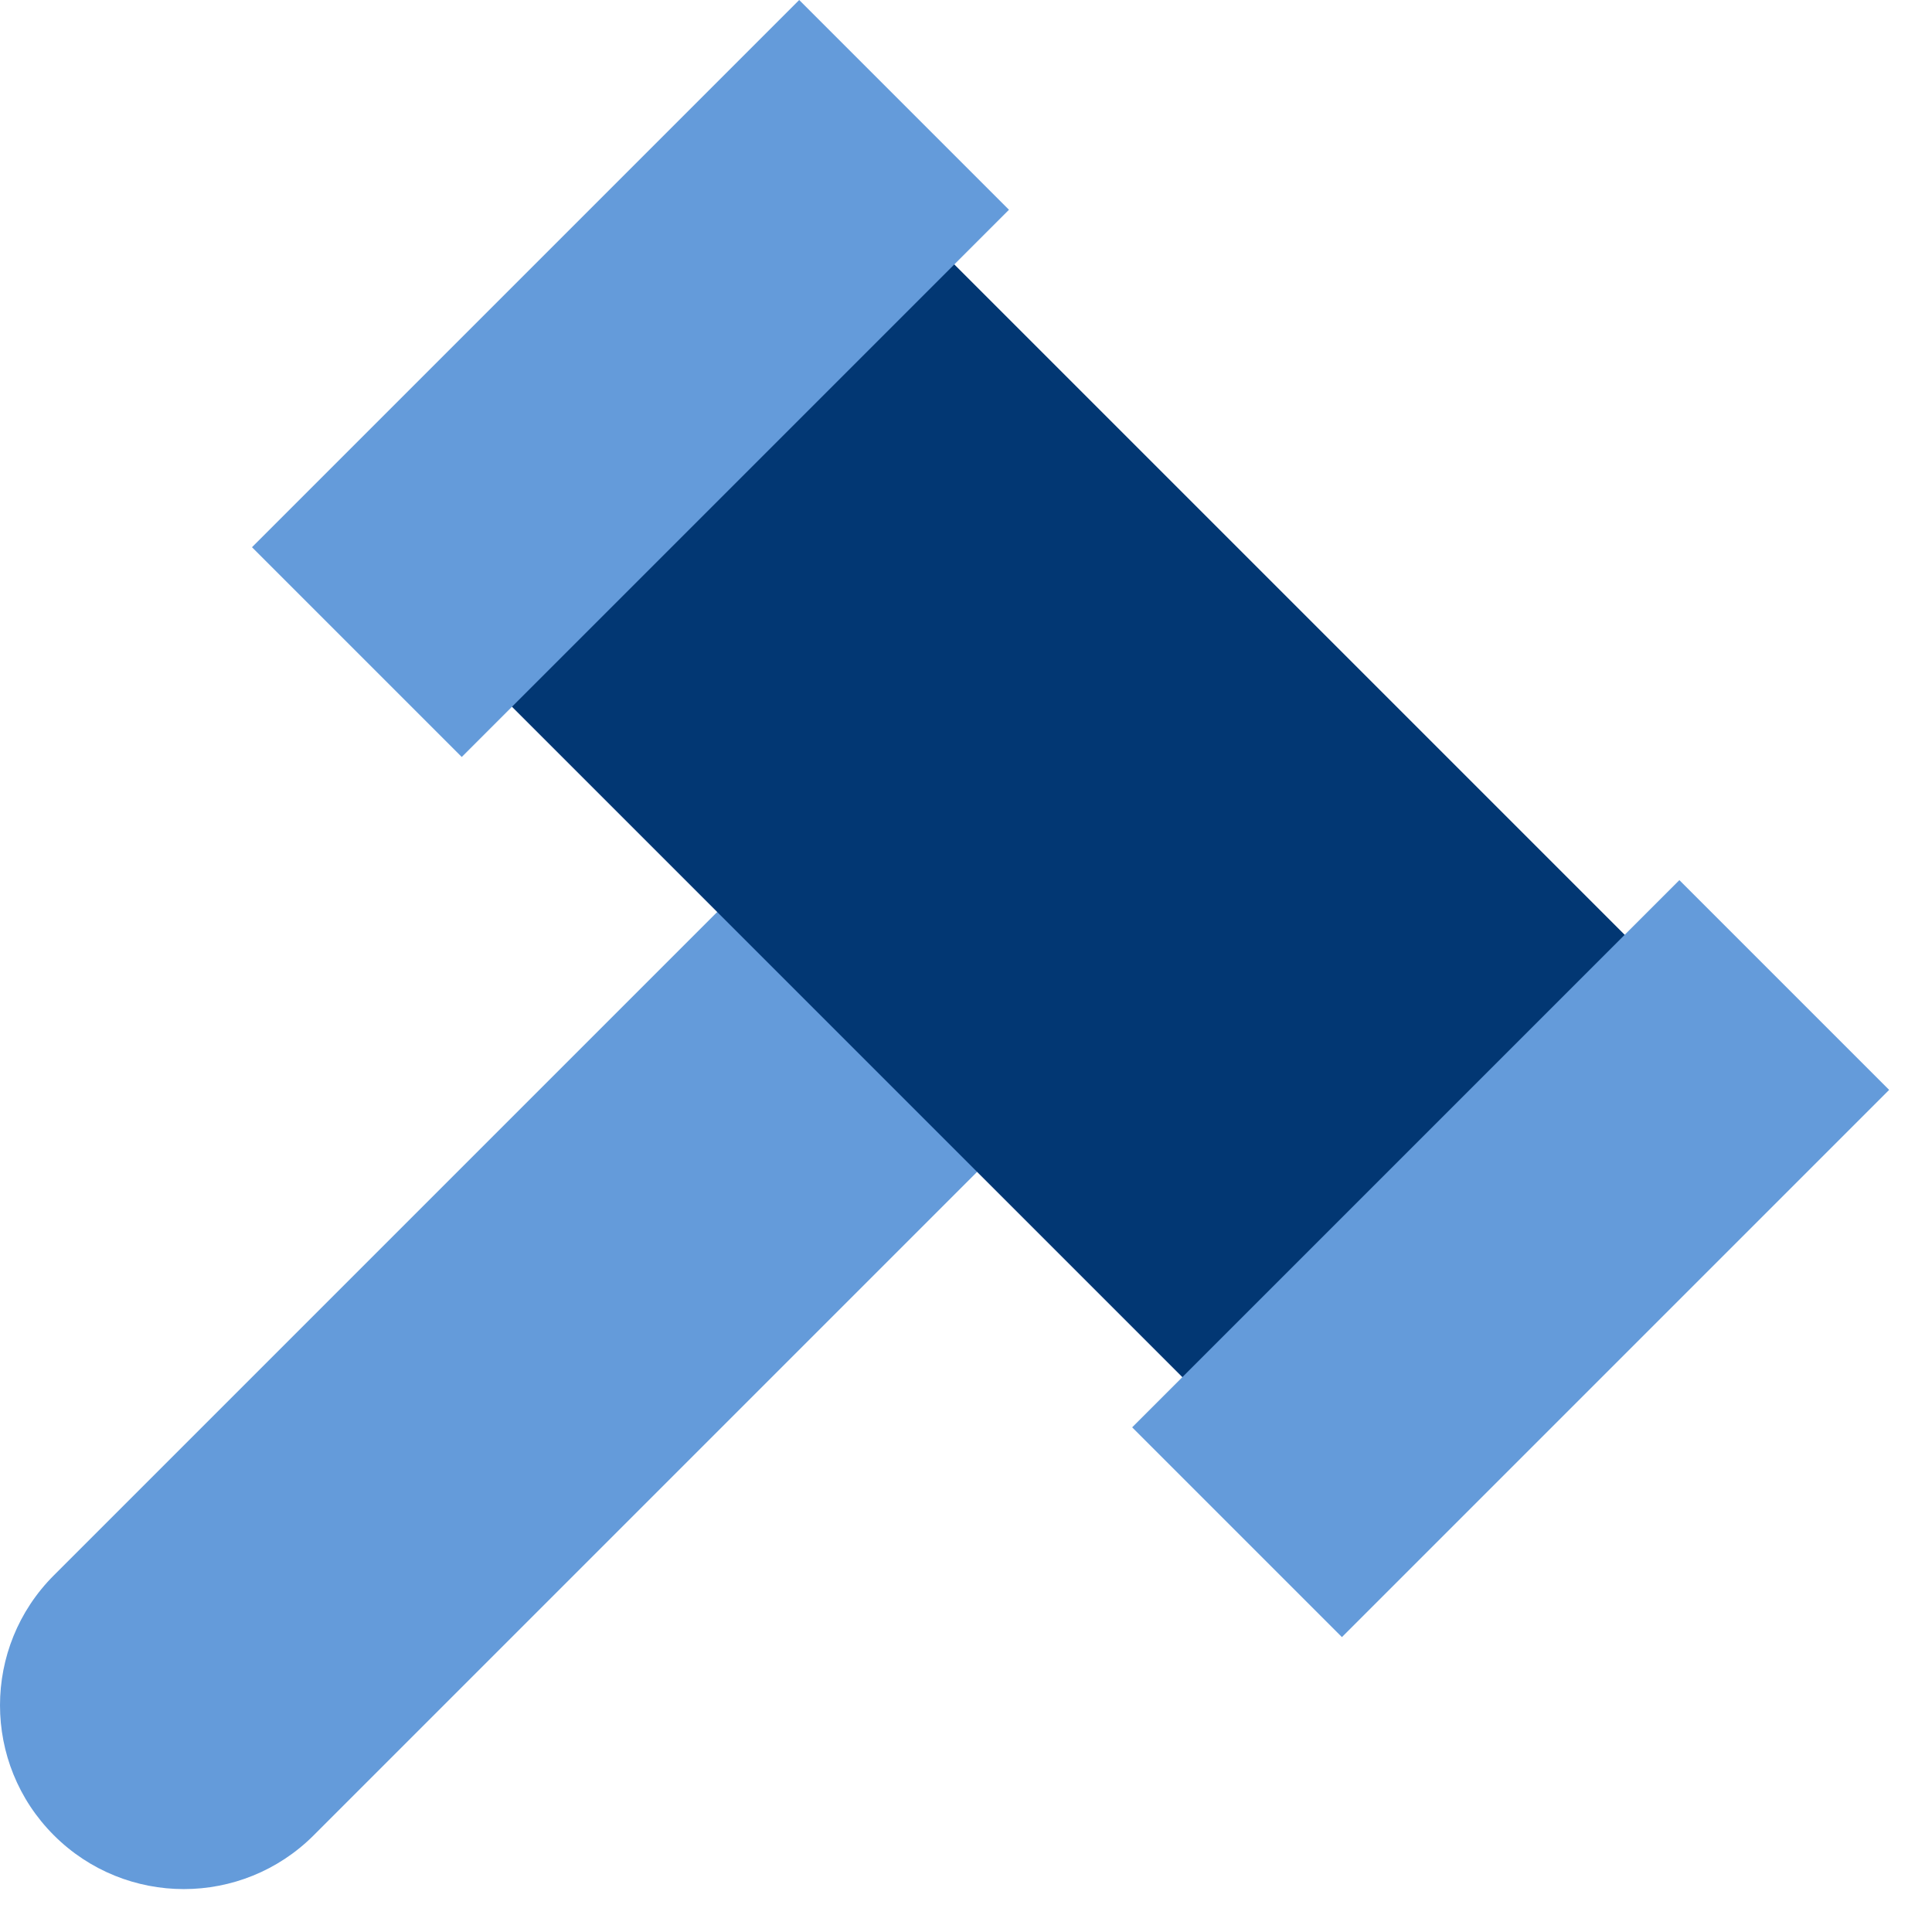 <svg width="38" height="38" viewBox="0 0 38 38" fill="none" xmlns="http://www.w3.org/2000/svg">
<path d="M14.823 17.221L19.935 22.333L6.171 36.097C4.76 37.509 2.471 37.509 1.059 36.097C-0.353 34.685 -0.353 32.397 1.059 30.985L14.823 17.221Z" fill="#649BDA"/>
<rect x="17.336" y="3.767" width="22.705" height="12.304" transform="rotate(45 17.336 3.767)" fill="#023773"/>
<rect x="33.031" y="17.311" width="5.835" height="15.221" transform="rotate(45 33.031 17.311)" fill="#649BDA"/>
<rect x="15.719" width="5.835" height="15.221" transform="rotate(45 15.719 0)" fill="#649BDA"/>
</svg>
